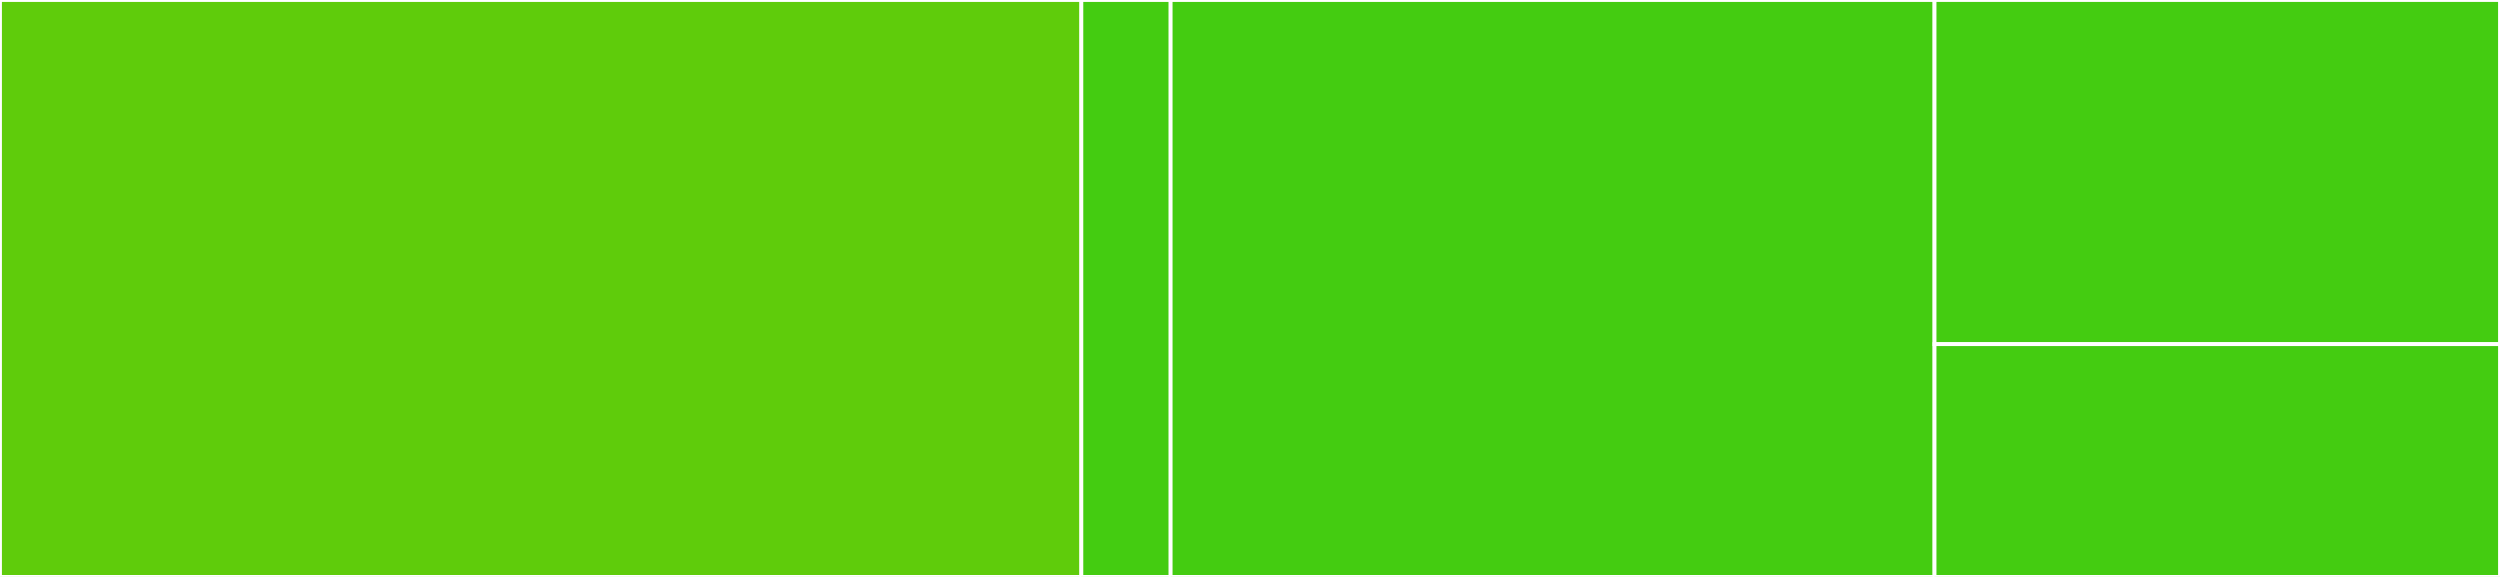 <svg baseProfile="full" width="650" height="150" viewBox="0 0 650 150" version="1.1"
xmlns="http://www.w3.org/2000/svg" xmlns:ev="http://www.w3.org/2001/xml-events"
xmlns:xlink="http://www.w3.org/1999/xlink">

<rect x="0" y="0" width="650" height="150" fill="#333333" stroke="none"/>

<style>rect.s{mask:url(#mask);}</style>
<defs>
  <pattern id="white" width="4" height="4" patternUnits="userSpaceOnUse" patternTransform="rotate(45)">
    <rect width="2" height="2" transform="translate(0,0)" fill="white"></rect>
  </pattern>
  <mask id="mask">
    <rect x="0" y="0" width="100%" height="100%" fill="url(#white)"></rect>
  </mask>
</defs>

<rect x="0" y="0" width="281.151" height="150.0" fill="#5fcc0b" stroke="white" stroke-width="1" class=" tooltipped" data-content="internal/stack/stacks.go"><title>internal/stack/stacks.go</title></rect>
<rect x="281.151" y="0" width="23.214" height="150" fill="#4c1" stroke="white" stroke-width="1" class=" tooltipped" data-content="internal/stack/scan.go"><title>internal/stack/scan.go</title></rect>
<rect x="304.365" y="0" width="198.611" height="150.0" fill="#4c1" stroke="white" stroke-width="1" class=" tooltipped" data-content="options.go"><title>options.go</title></rect>
<rect x="502.976" y="0" width="147.024" height="89.474" fill="#4c1" stroke="white" stroke-width="1" class=" tooltipped" data-content="leaks.go"><title>leaks.go</title></rect>
<rect x="502.976" y="89.474" width="147.024" height="60.526" fill="#4c1" stroke="white" stroke-width="1" class=" tooltipped" data-content="testmain.go"><title>testmain.go</title></rect>
</svg>